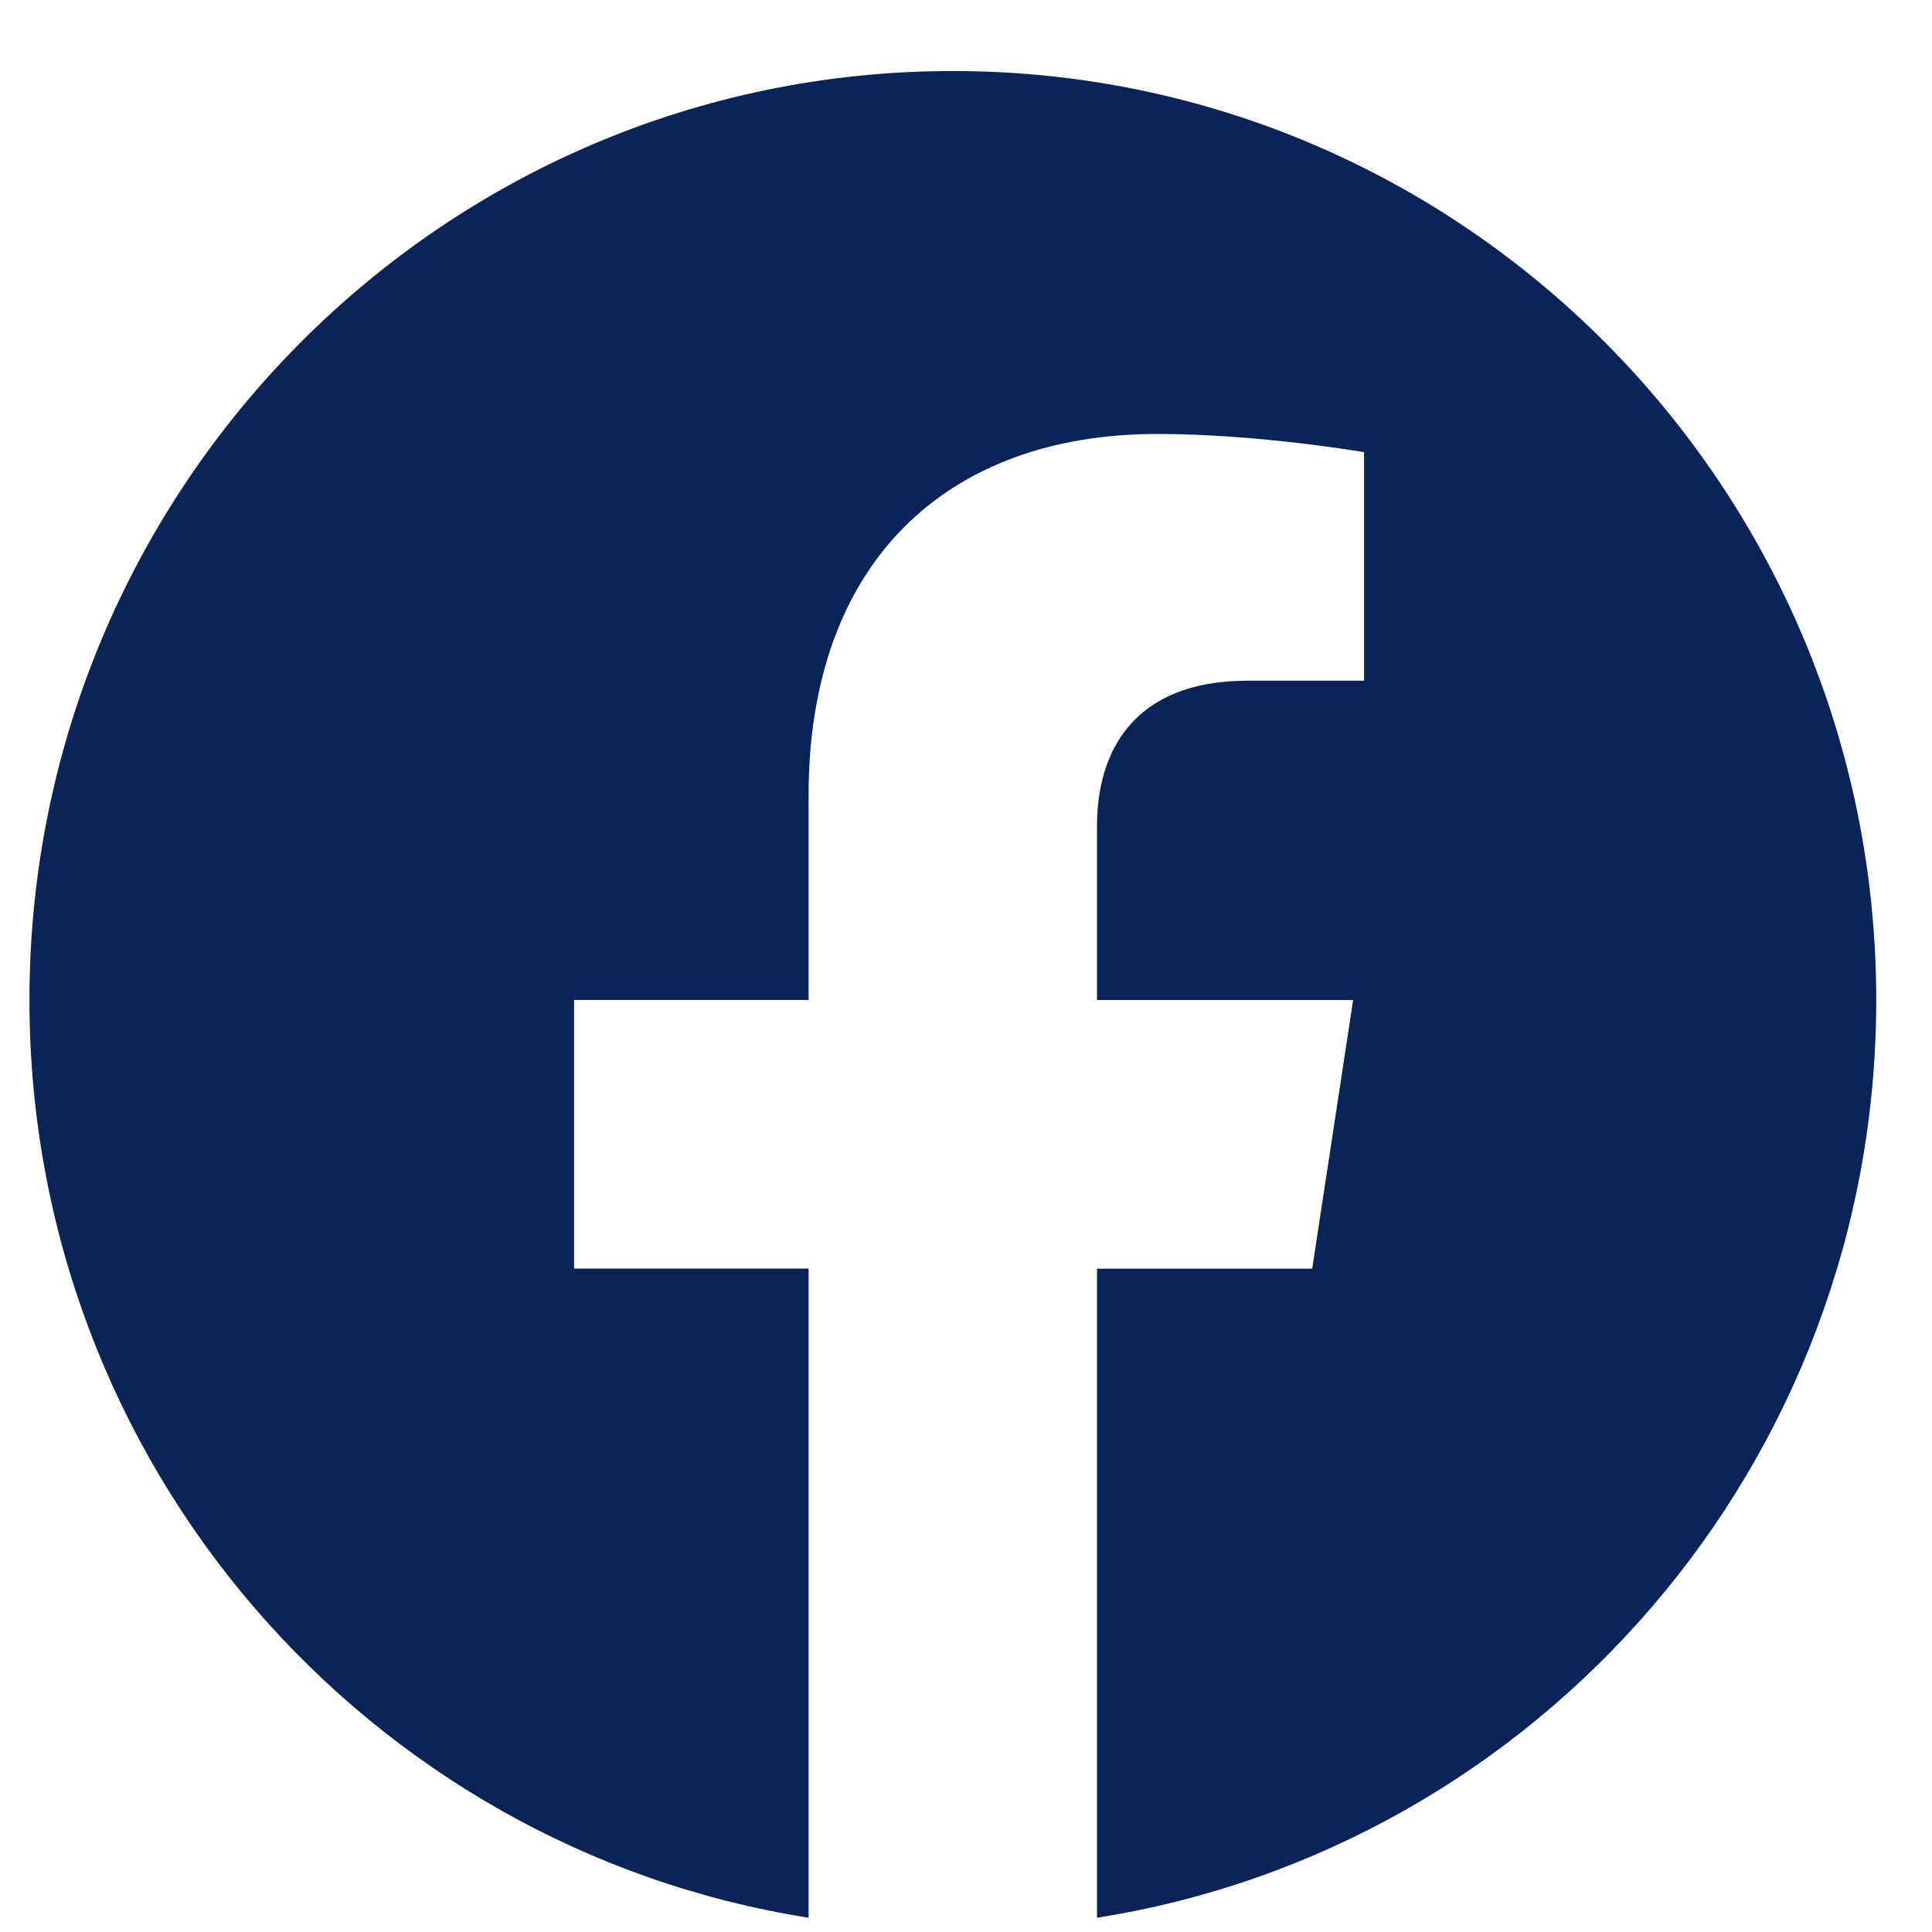 <svg width="21" height="21" viewBox="0 0 21 21" fill="none" xmlns="http://www.w3.org/2000/svg">
<path d="M20.394 10.87C20.394 5.293 15.9 0.772 10.357 0.772C4.814 0.772 0.32 5.293 0.32 10.87C0.32 15.91 3.99 20.087 8.789 20.845V13.789H6.24V10.869H8.789V8.646C8.789 6.115 10.288 4.717 12.58 4.717C13.678 4.717 14.827 4.915 14.827 4.915V7.399H13.56C12.313 7.399 11.924 8.178 11.924 8.976V10.87H14.708L14.263 13.79H11.924V20.845C16.724 20.087 20.394 15.909 20.394 10.87Z" fill="#0A2458"/>
</svg>
